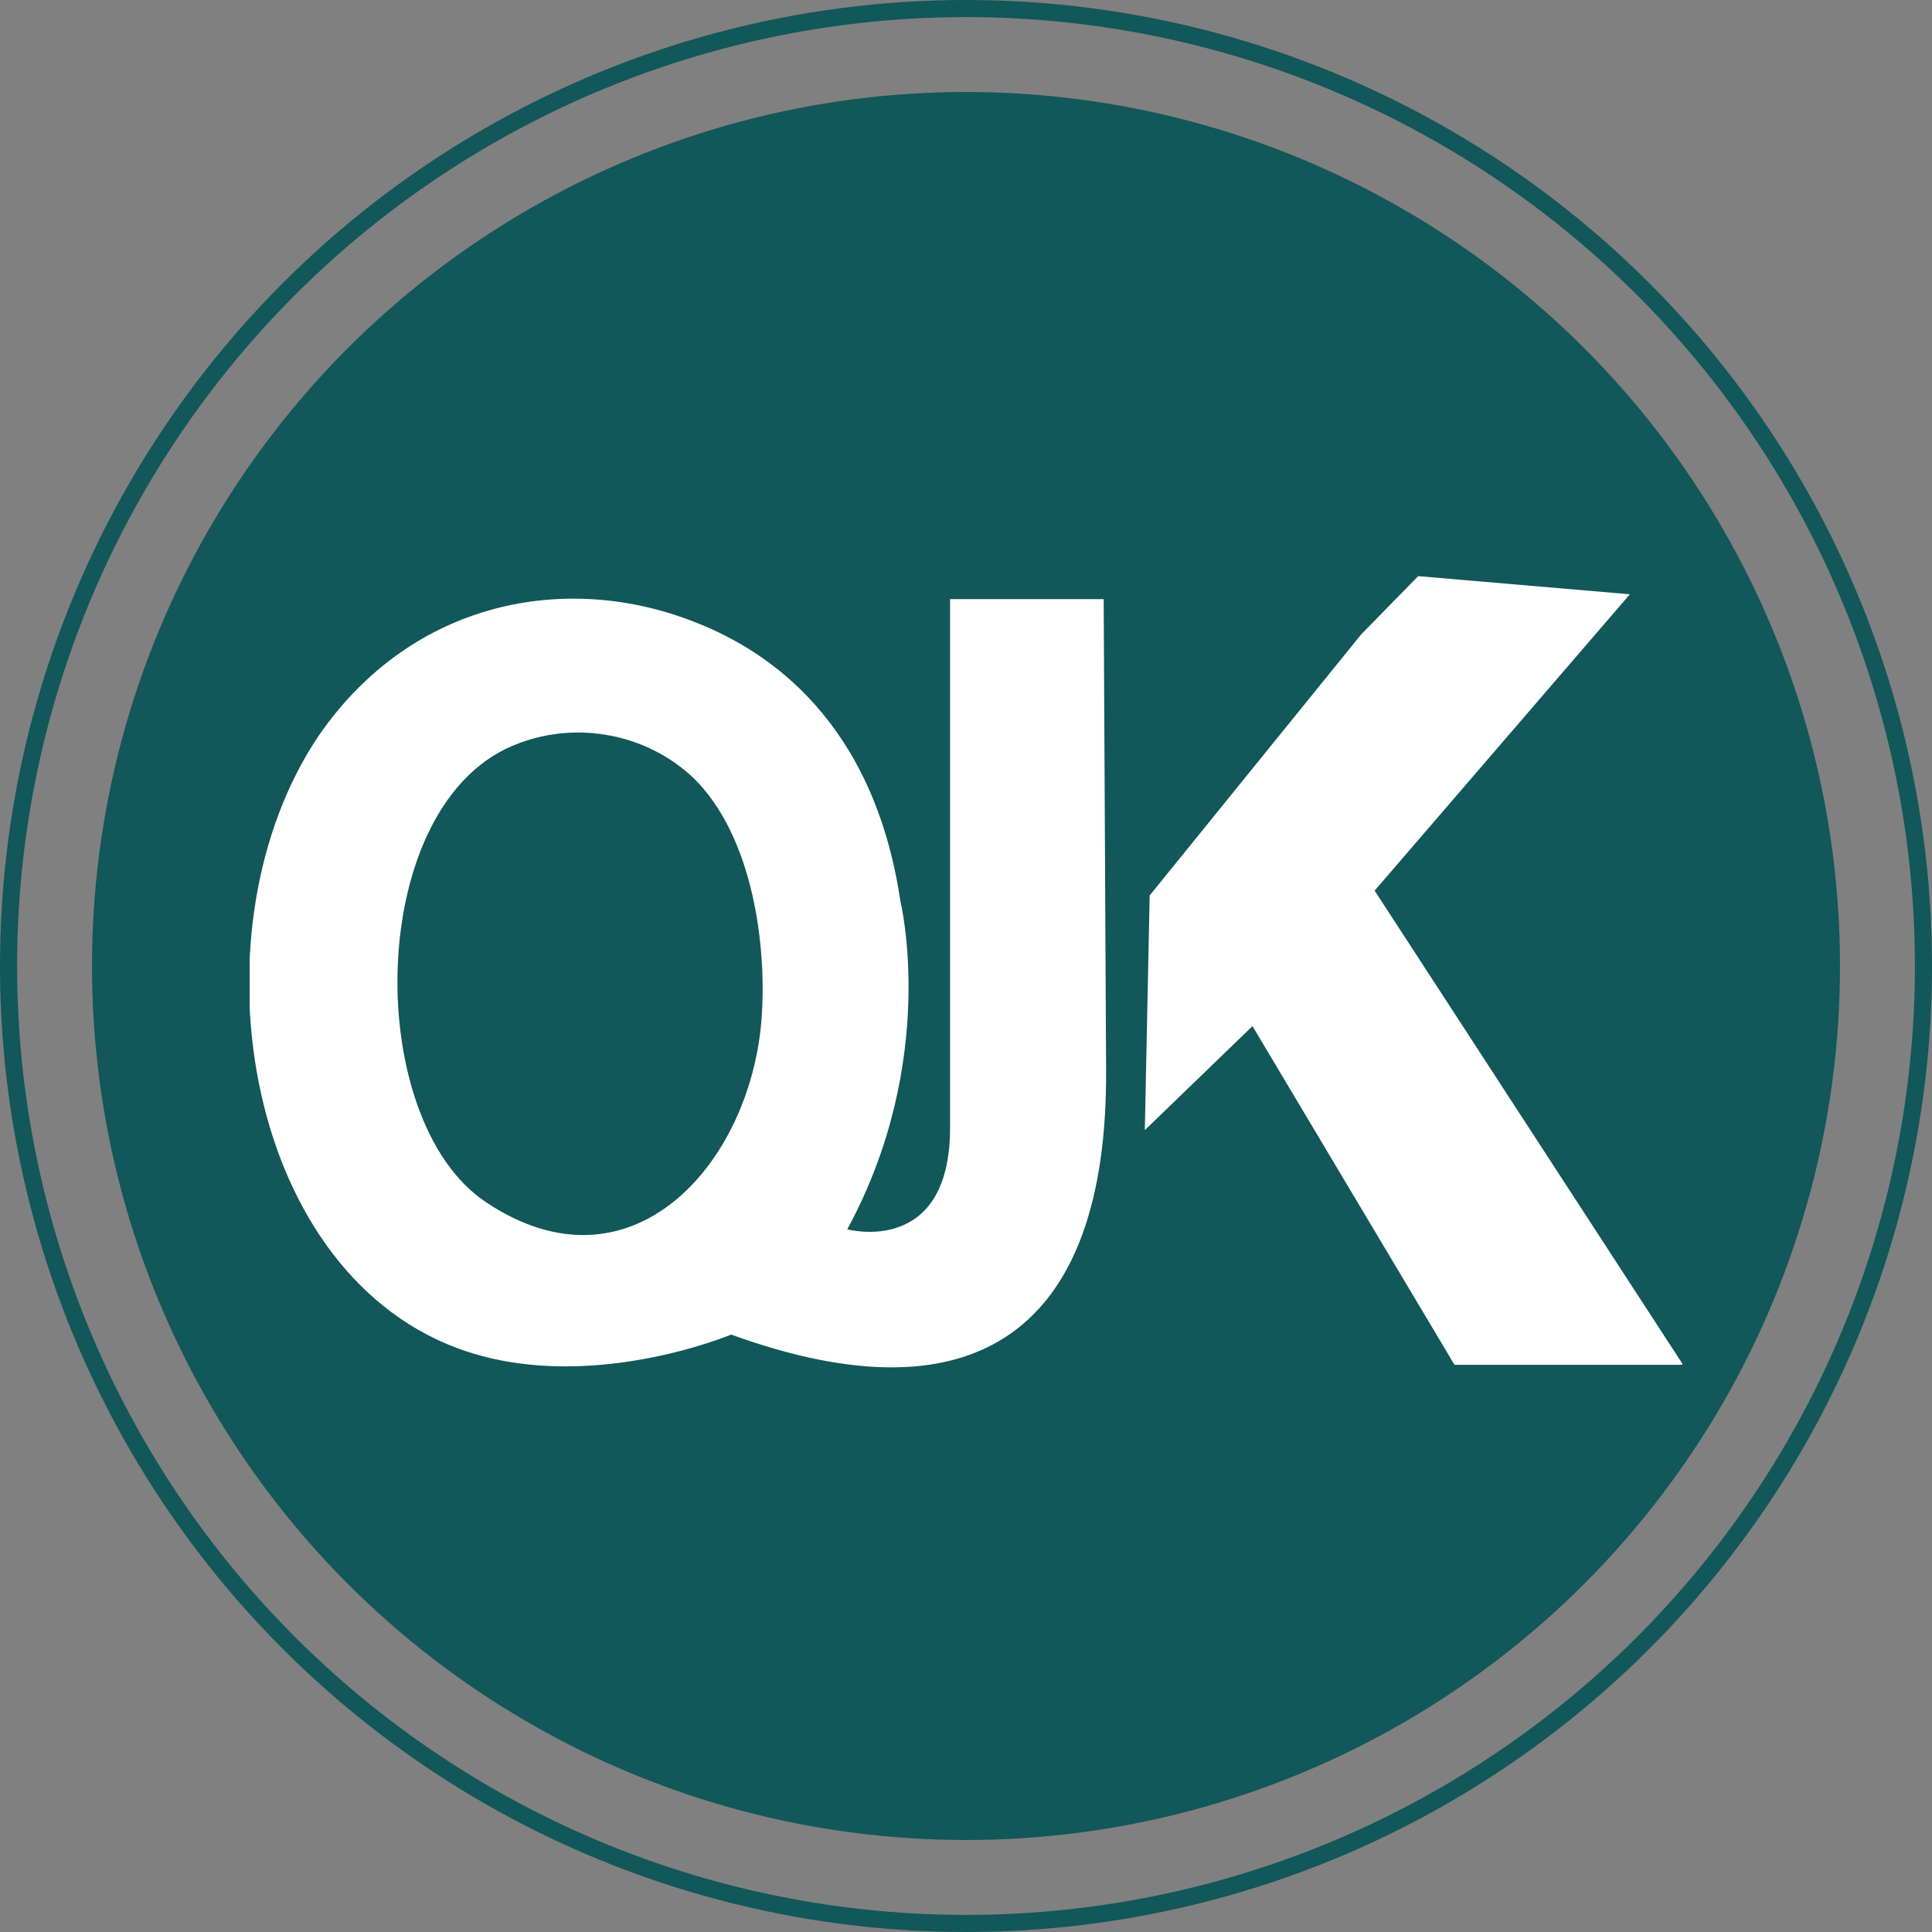 <svg width="147" height="147" viewBox="0 0 147 147" fill="none" xmlns="http://www.w3.org/2000/svg">
<rect x="0" y="0" width="147" height="147" fill="#808080" stroke="none"/>
<circle cx="73.5" cy="73.5" r="66.5" fill="#125759"/>
<circle cx="73.5" cy="73.5" r="72.85" stroke="#125759" stroke-width="1.3"/>
<g clip-path="url(#clip0_3_17123)">
<path d="M95.297 78.074L110.667 103.844H128.061L104.592 67.766L124.012 45.217L107.906 43.837L103.58 48.255L87.474 68.134L87.106 85.989L95.297 78.074ZM39.523 56.538C27.743 60.771 27.467 85.253 37.038 91.511C47.99 98.782 57.01 88.658 57.93 77.706C58.391 72 57.286 63.624 52.776 59.207C49.187 55.801 43.941 54.881 39.523 56.538ZM72.288 45.586H83.976L84.16 81.479C84.252 101.083 74.405 108.354 55.63 101.543C55.63 101.543 44.493 106.237 34.737 102.555C18.355 96.389 14.49 70.435 24.245 55.986C31.332 45.678 43.113 43.469 52.868 47.334C58.575 49.543 66.49 54.973 68.514 68.594C68.514 68.594 71.46 80.651 64.465 93.536C64.465 93.536 72.288 95.653 72.288 85.805C72.288 75.957 72.288 45.586 72.288 45.586Z" fill="white"/>
</g>
<defs>
<clipPath id="clip0_3_17123">
<rect width="109" height="79" fill="white" transform="translate(19 35)"/>
</clipPath>
</defs>
</svg>
